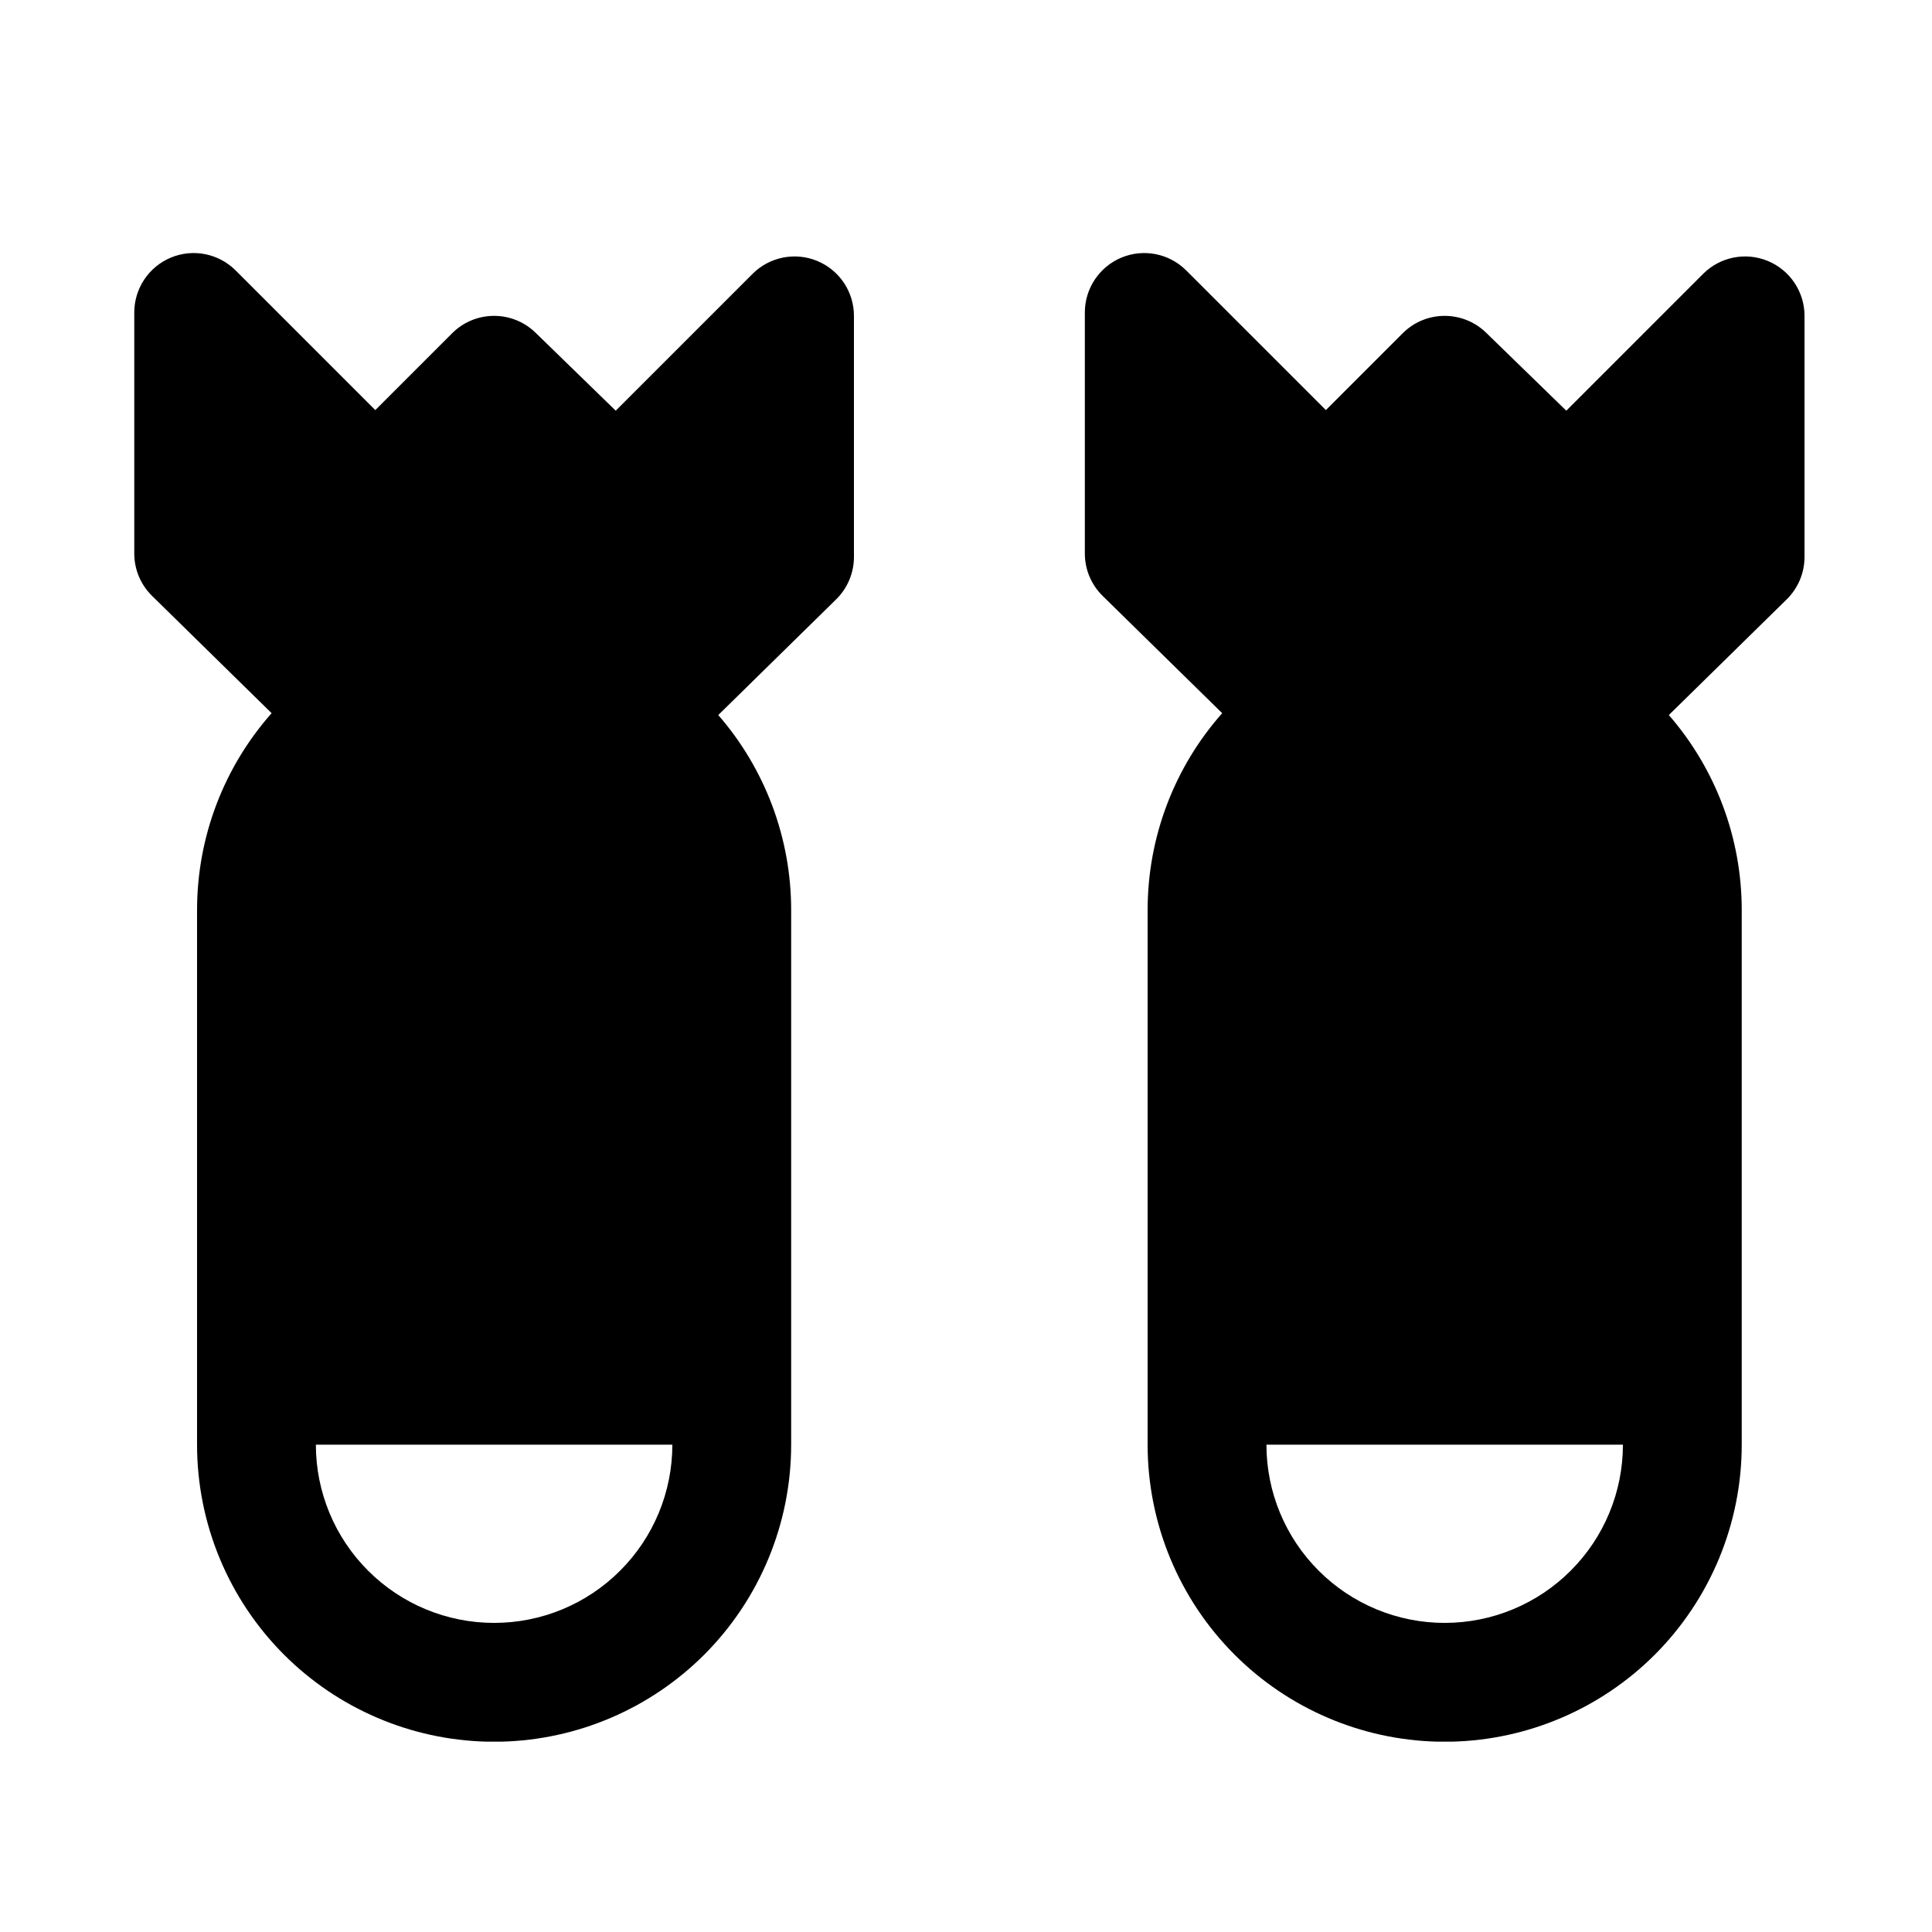 <?xml version="1.0" encoding="UTF-8"?>
<!-- Uploaded to: ICON Repo, www.svgrepo.com, Generator: ICON Repo Mixer Tools -->
<svg fill="#000000" width="800px" height="800px" version="1.1" viewBox="144 144 512 512" xmlns="http://www.w3.org/2000/svg">
 <path d="m196.22 385.15v141.7c0 20.875 8.297 40.902 23.066 55.672 14.297 14.297 33.535 22.531 53.703 23.035h3.906c20.168-0.504 39.406-8.738 53.719-23.035 14.754-14.77 23.051-34.793 23.051-55.672v-141.7c0-19.051-6.894-37.375-19.316-51.656l31.25-30.668c3.008-2.961 4.707-7.008 4.707-11.242v-63.875c0-6.359-3.824-12.105-9.715-14.547-5.887-2.441-12.66-1.086-17.16 3.418l-36.258 36.258-21.254-20.672c-6.172-6-16.012-5.934-22.105 0.156l-20.355 20.355-37-37c-4.504-4.504-11.273-5.856-17.16-3.418-5.871 2.441-9.715 8.188-9.715 14.547v63.875c0 4.234 1.699 8.281 4.723 11.242l31.676 31.078c-12.707 14.344-19.758 32.891-19.758 52.145zm251.91 0v141.7c0 20.875 8.297 40.902 23.066 55.672 14.297 14.297 33.535 22.531 53.703 23.035h3.906c20.168-0.504 39.406-8.738 53.719-23.035 14.754-14.77 23.051-34.793 23.051-55.672v-141.7c0-19.051-6.894-37.375-19.316-51.656l31.25-30.668c3.008-2.961 4.707-7.008 4.707-11.242v-63.875c0-6.359-3.824-12.105-9.715-14.547-5.887-2.441-12.66-1.086-17.16 3.418l-36.258 36.258-21.254-20.672c-6.172-6-16.012-5.934-22.105 0.156l-20.355 20.355-37-37c-4.504-4.504-11.273-5.856-17.16-3.418-5.871 2.441-9.715 8.188-9.715 14.547v63.875c0 4.234 1.699 8.281 4.723 11.242l31.676 31.078c-12.707 14.344-19.758 32.891-19.758 52.145zm-125.95 141.7c0 12.531-4.977 24.547-13.84 33.395-8.848 8.863-20.859 13.84-33.395 13.84-12.531 0-24.547-4.977-33.395-13.84-8.863-8.848-13.84-20.859-13.84-33.395zm251.91 0c0 12.531-4.977 24.547-13.84 33.395-8.848 8.863-20.859 13.84-33.395 13.84-12.531 0-24.547-4.977-33.395-13.84-8.863-8.848-13.84-20.859-13.84-33.395z" fill-rule="evenodd"/>
</svg>